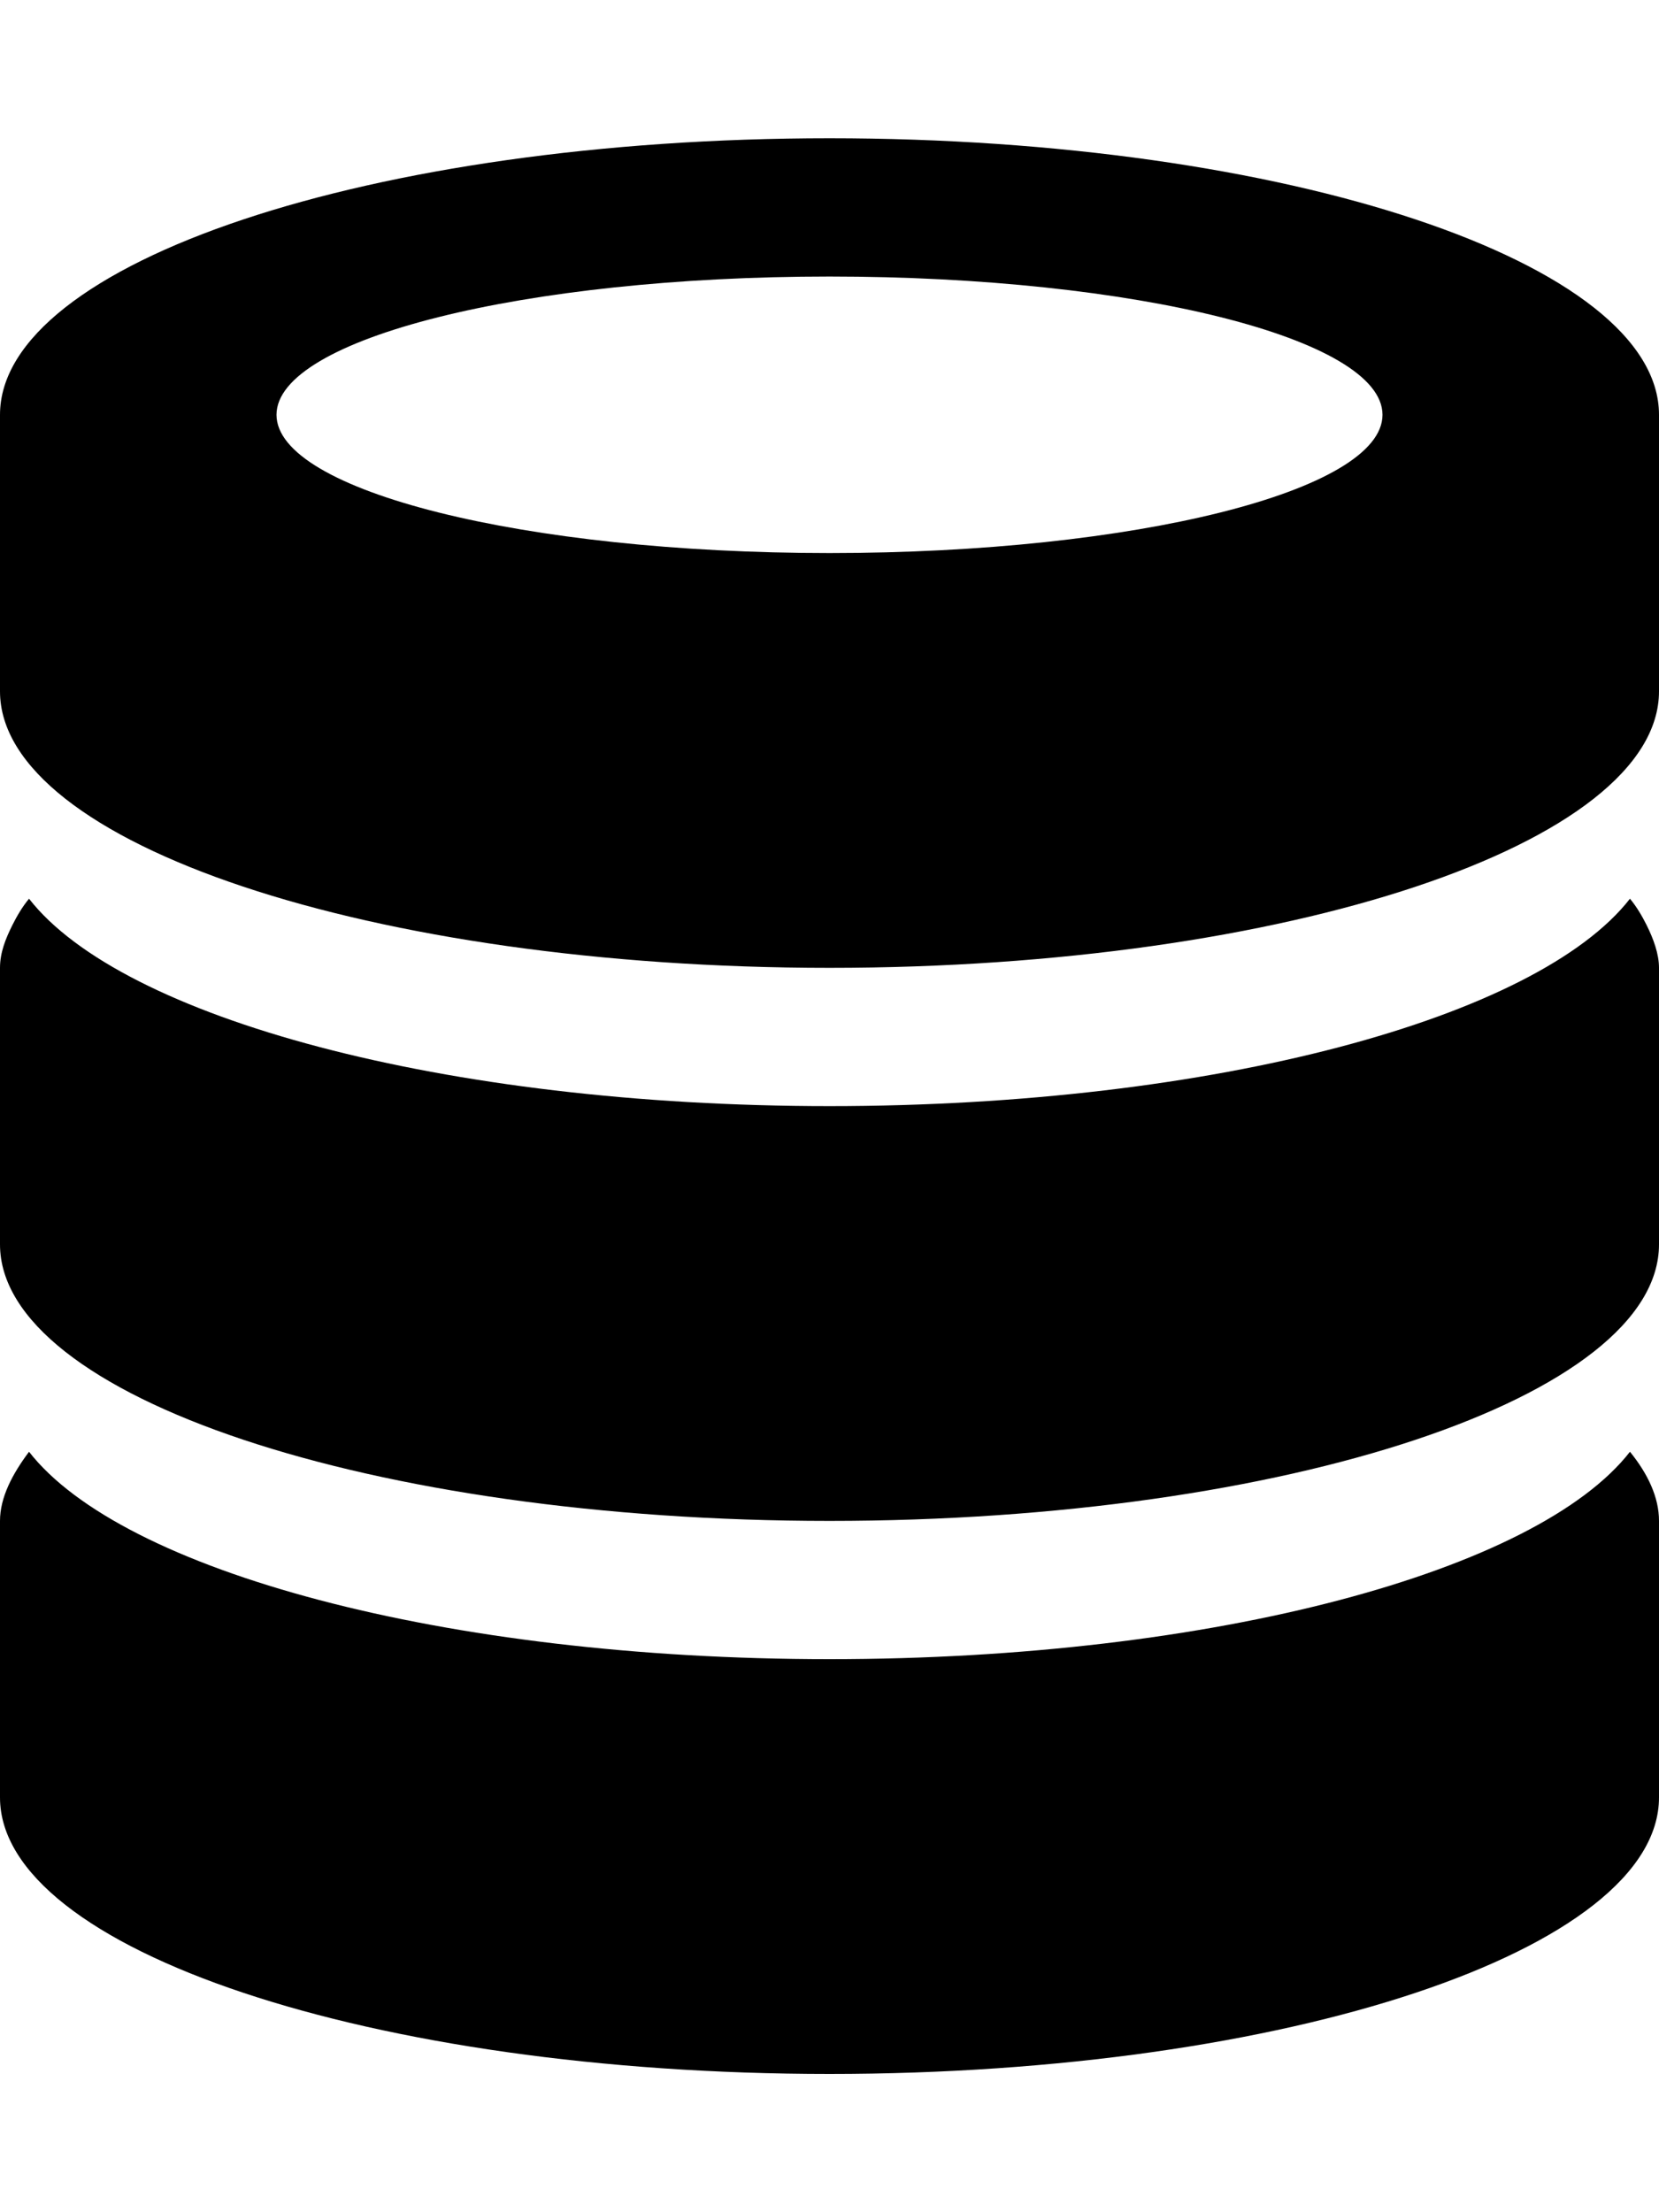 <?xml version="1.0" encoding="UTF-8"?>
<svg width="12px" height="16px" viewBox="0 0 12 16" version="1.1" xmlns="http://www.w3.org/2000/svg" xmlns:xlink="http://www.w3.org/1999/xlink">
    <!-- Generator: Sketch 40.3 (33839) - http://www.bohemiancoding.com/sketch -->
    <title>database</title>
    <desc>Created with Sketch.</desc>
    <defs></defs>
    <g id="Octicons" stroke="none" stroke-width="1" fill="none" fill-rule="evenodd">
        <g id="database" fill="#000000">
            <path d="M6,15 C2.69,15 0,14.1 0,13 L0,11 C0,10.83 0.09,10.66 0.21,10.5 C0.88,11.36 3.21,12 6,12 C8.79,12 11.12,11.36 11.79,10.5 C11.92,10.66 12,10.83 12,11 L12,13 C12,14.1 9.31,15 6,15 L6,15 Z M6,11 C2.69,11 0,10.1 0,9 L0,7 C0,6.89 0.04,6.79 0.09,6.69 L0.09,6.69 C0.12,6.63 0.16,6.56 0.21,6.5 C0.88,7.36 3.21,8 6,8 C8.79,8 11.12,7.36 11.79,6.5 C11.84,6.56 11.88,6.63 11.91,6.69 L11.91,6.69 C11.96,6.79 12,6.9 12,7 L12,9 C12,10.1 9.31,11 6,11 L6,11 Z M6,7 C2.69,7 0,6.1 0,5 L0,4 L0,3 C0,1.9 2.69,1 6,1 C9.31,1 12,1.9 12,3 L12,4 L12,5 C12,6.1 9.31,7 6,7 L6,7 Z M6,2 C3.79,2 2,2.45 2,3 C2,3.55 3.79,4 6,4 C8.21,4 10,3.55 10,3 C10,2.45 8.21,2 6,2 L6,2 Z" id="Shape"></path>
        </g>
    </g>
</svg>